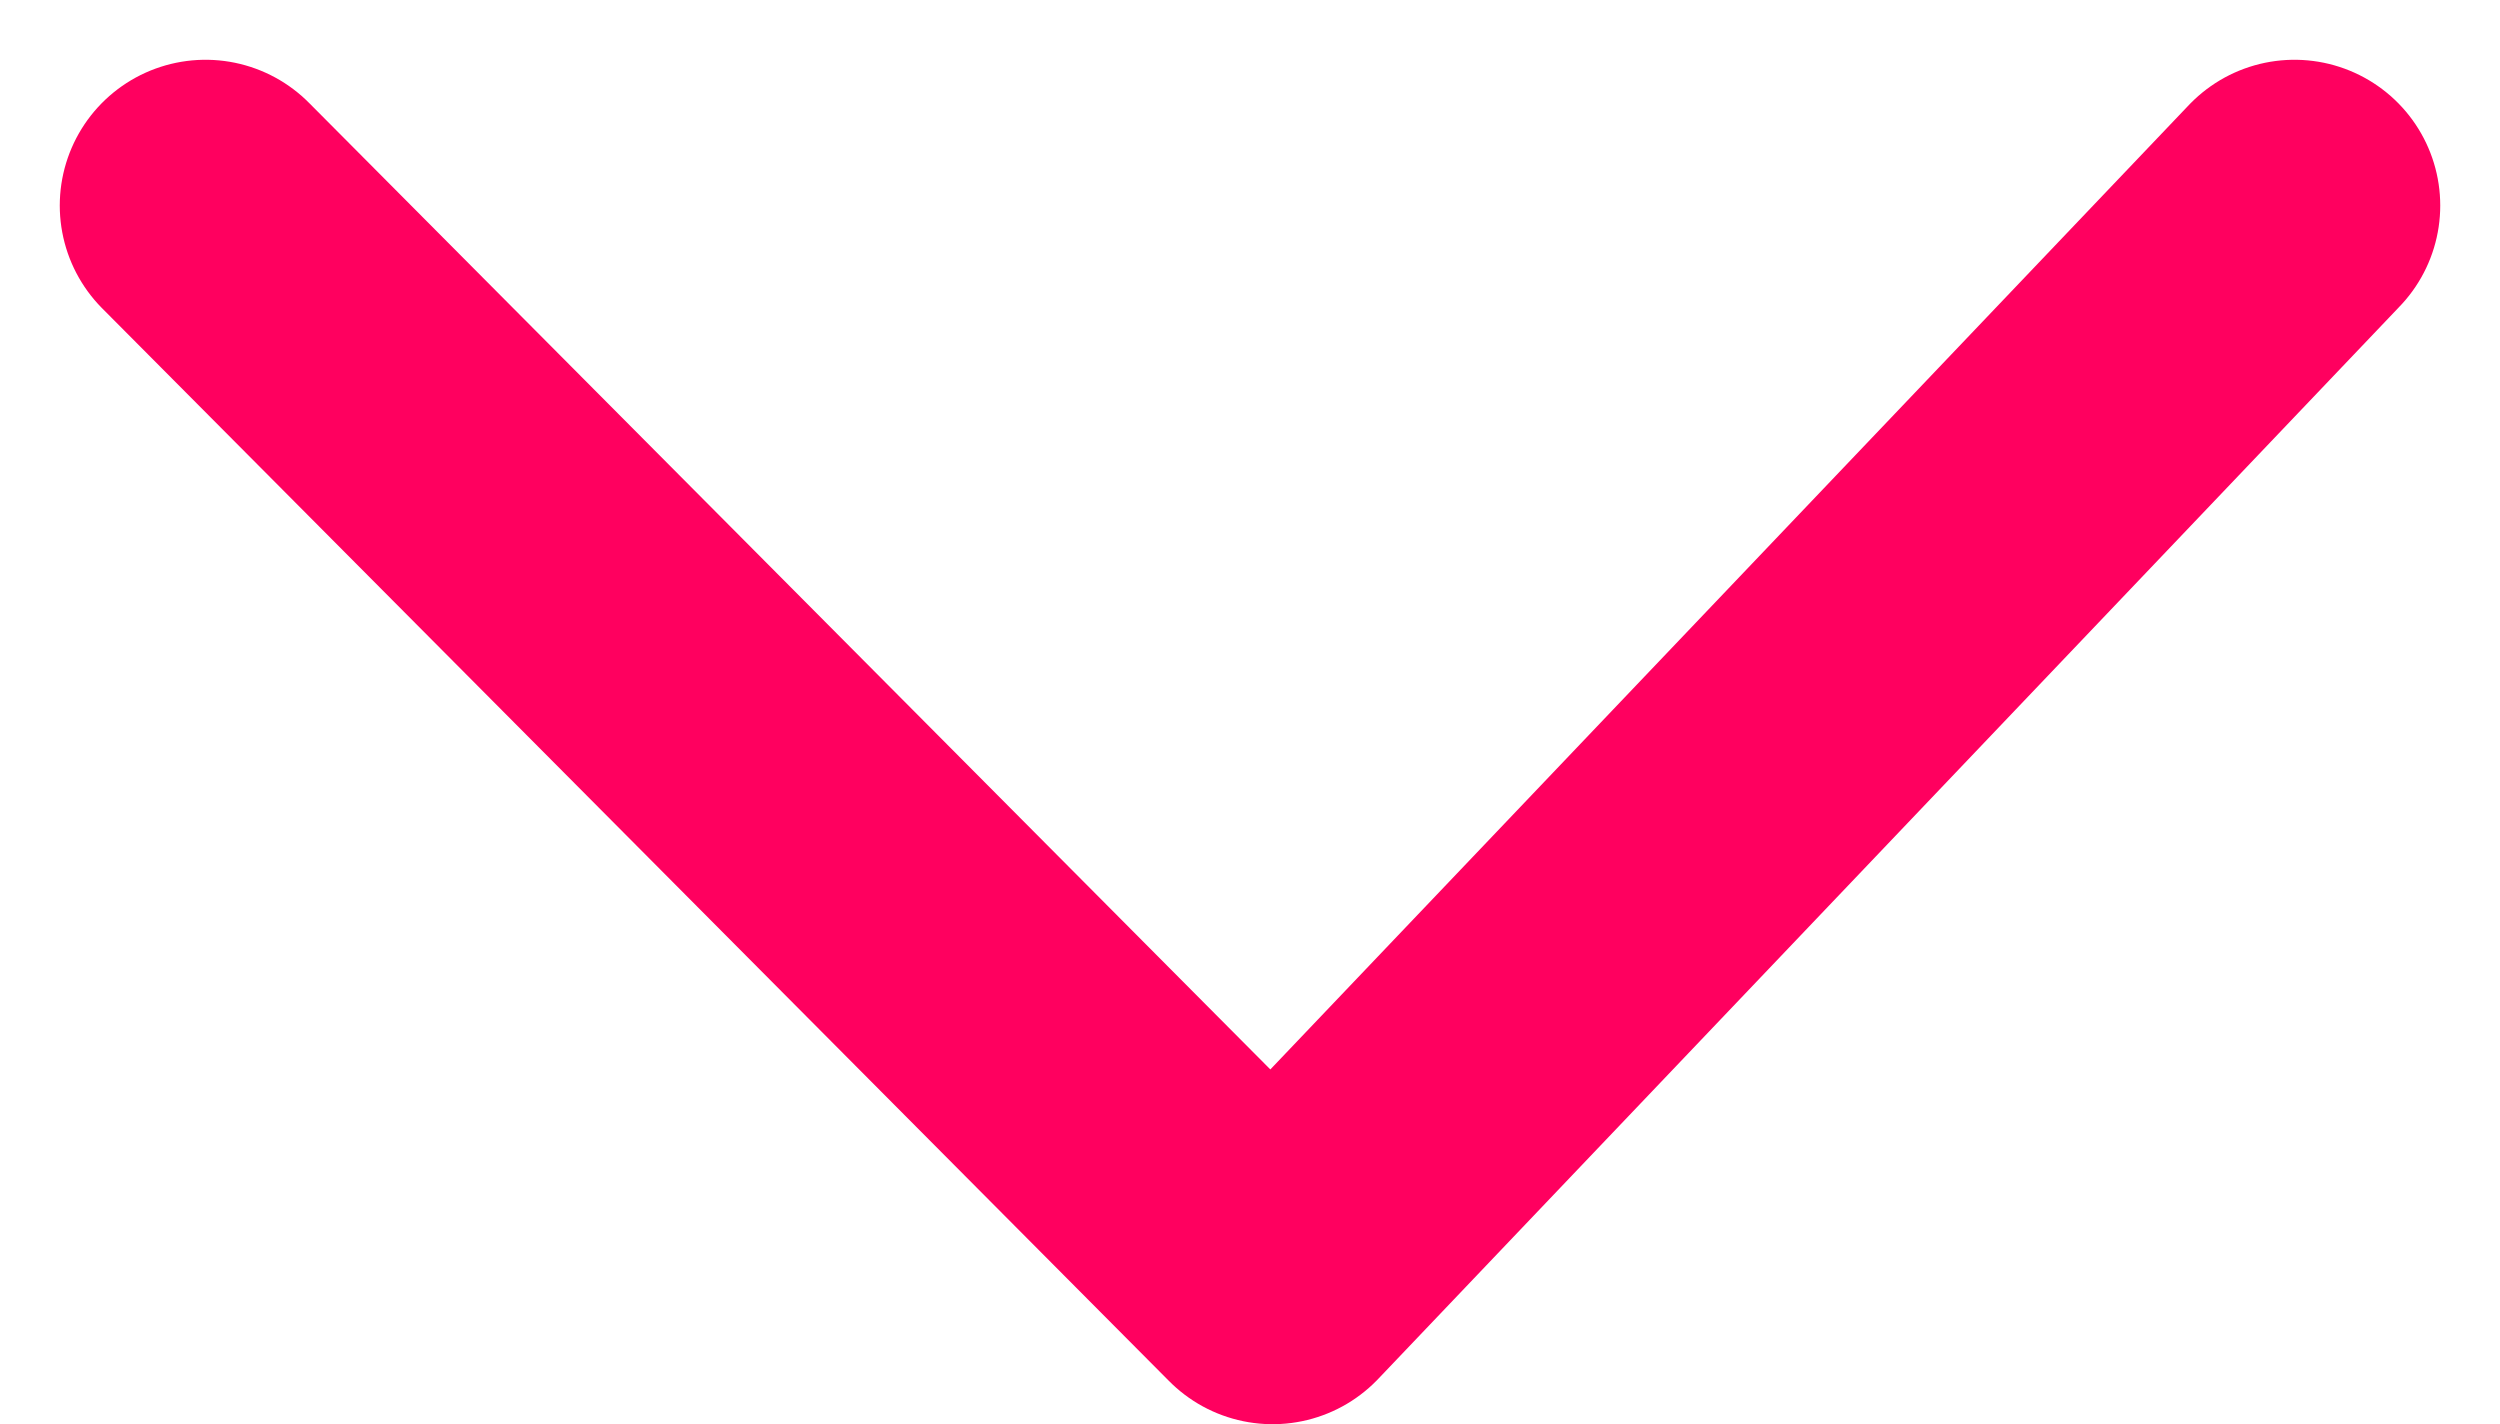 <svg xmlns="http://www.w3.org/2000/svg" width="17.15" height="9.77"><path d="M1.41 1.41l7.32 7.36 7.01-7.36" fill="none" stroke="#ff005f" stroke-linecap="round" stroke-linejoin="round" stroke-width="2"/></svg>
